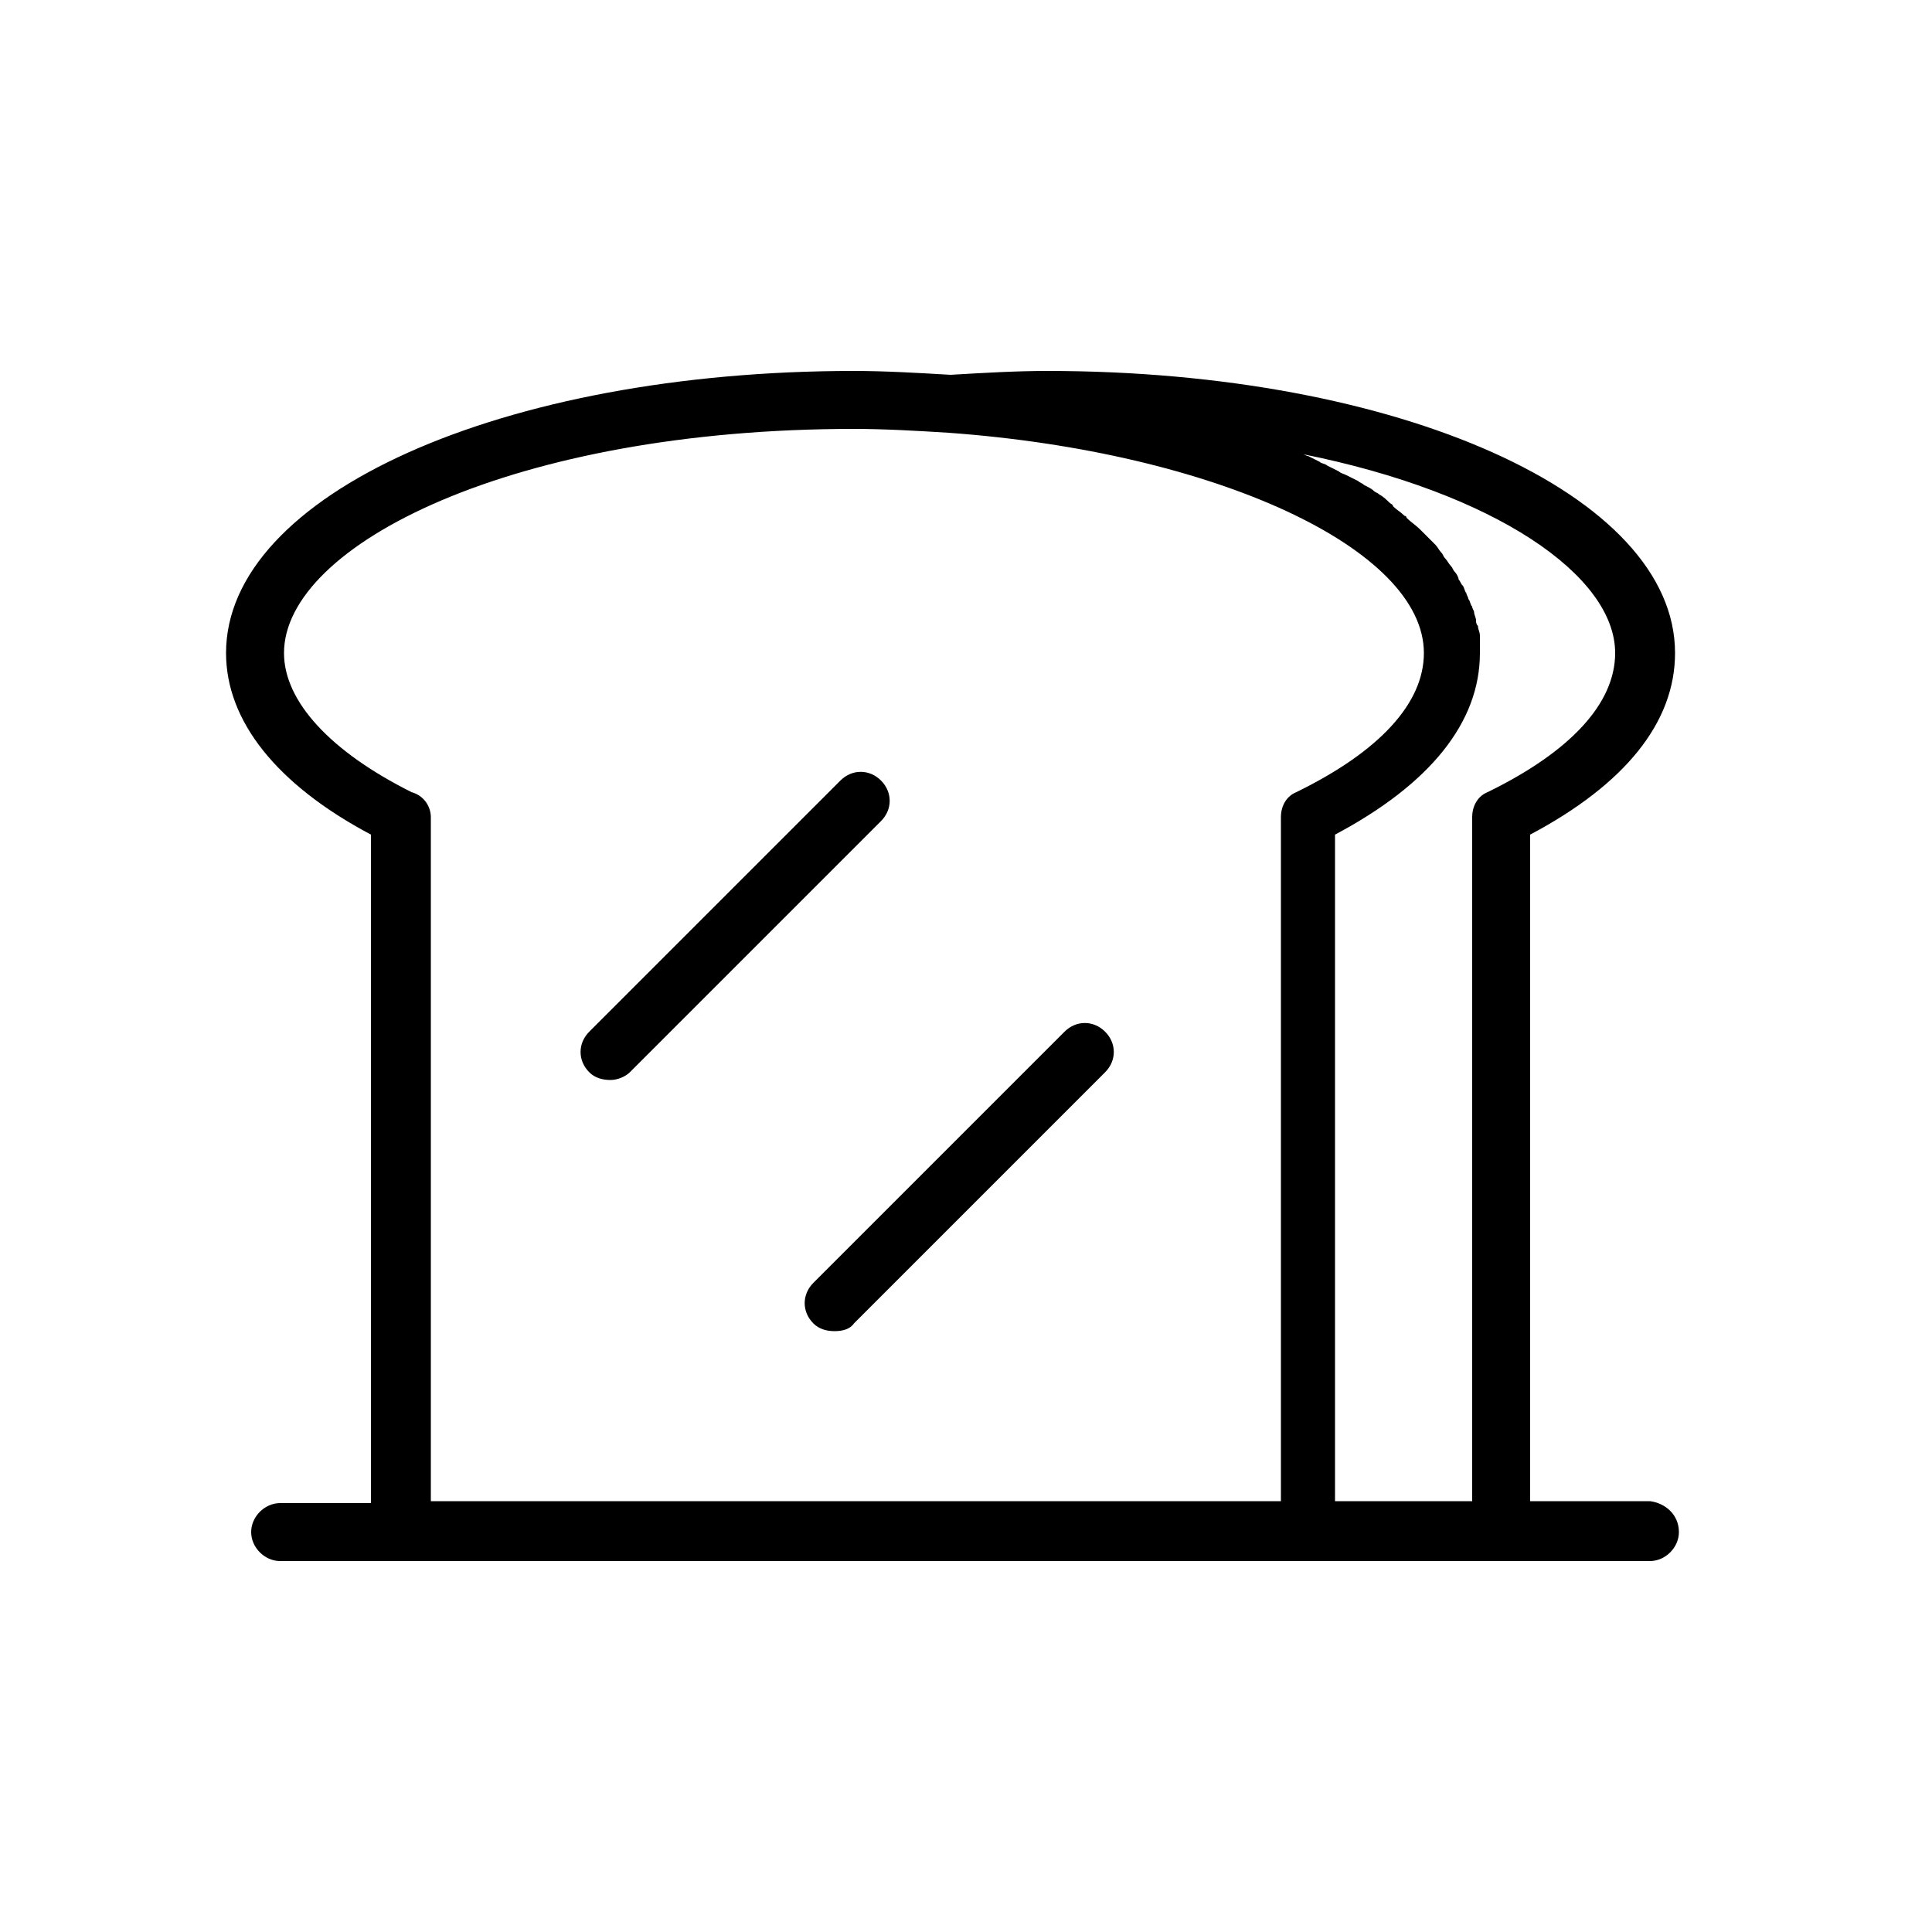 <?xml version="1.0" ?>
<!DOCTYPE svg  PUBLIC '-//W3C//DTD SVG 1.1//EN'  'http://www.w3.org/Graphics/SVG/1.1/DTD/svg11.dtd'>
<!-- Скачано с сайта svg4.ru / Downloaded from svg4.ru -->
<svg fill="#000000" width="800px" height="800px" viewBox="0 0 100 100" version="1.1" xml:space="preserve" xmlns="http://www.w3.org/2000/svg" xmlns:xlink="http://www.w3.org/1999/xlink">
<g id="_x31_"/>
<g id="_x32_"/>
<g id="_x33_"/>
<g id="_x34_"/>
<g id="_x35_"/>
<g id="_x36_"/>
<g id="_x37_"/>
<g id="_x38_"/>
<g id="_x39_"/>
<g id="_x31_0"/>
<g id="_x31_1"/>
<g id="_x31_2"/>
<g id="_x31_3"/>
<g id="_x31_4"/>
<g id="_x31_5"/>
<g id="_x31_6"/>
<g id="_x31_7"/>
<g id="_x31_8"/>
<g id="_x31_9"/>
<g id="_x32_0"/>
<g id="_x32_1"/>
<g id="_x32_2"/>
<g id="_x32_3"/>
<g id="_x32_4">
<path d="M31.6,55.9c-0.4,0-0.8-0.1-1.1-0.4c-0.6-0.6-0.6-1.5,0-2.1l13-13c0.6-0.6,1.5-0.6,2.1,0s0.6,1.5,0,2.1l-13,13   C32.4,55.7,32,55.9,31.6,55.9z M44.2,68.5l13-13c0.6-0.6,0.6-1.5,0-2.1s-1.5-0.6-2.1,0l-13,13c-0.6,0.6-0.6,1.5,0,2.1   c0.3,0.3,0.7,0.4,1.1,0.4S44,68.8,44.2,68.5z M86.9,79.3c0,0.8-0.7,1.5-1.5,1.5h-7.7h-10h-47h-6.2c-0.8,0-1.5-0.7-1.5-1.5   s0.7-1.5,1.5-1.5h4.7V43.2c-4.9-2.6-7.5-5.9-7.5-9.4c0-8.2,14.3-14.6,32.5-14.6c1.6,0,3.3,0.1,5,0.2c1.7-0.1,3.4-0.2,5-0.2   c18.2,0,32.5,6.4,32.5,14.6c0,3.6-2.6,6.8-7.5,9.4v34.5h6.2C86.2,77.8,86.9,78.4,86.9,79.3z M22.3,42.3v35.4h44V42.3   c0-0.6,0.3-1.1,0.8-1.3c4.3-2.1,6.6-4.6,6.6-7.2c0-5.4-10.8-10.4-24.6-11.4c-1.6-0.1-3.3-0.2-4.9-0.2c-17.6,0-29.5,6-29.5,11.6   c0,2.5,2.4,5.1,6.6,7.2C22,41.2,22.3,41.8,22.3,42.3z M76.2,77.8V42.3c0-0.6,0.3-1.1,0.8-1.3c4.3-2.1,6.6-4.6,6.6-7.2   c0-4-6.2-8.3-16.2-10.3c0.1,0,0.2,0.1,0.3,0.1c0.2,0.1,0.4,0.2,0.6,0.3c0.1,0.1,0.3,0.1,0.4,0.2c0.2,0.1,0.4,0.2,0.6,0.3   c0.1,0.1,0.2,0.1,0.4,0.2c0.2,0.1,0.4,0.2,0.6,0.3c0.1,0.1,0.2,0.1,0.3,0.2c0.2,0.1,0.4,0.2,0.5,0.3c0.1,0.1,0.2,0.1,0.3,0.2   c0.2,0.1,0.4,0.3,0.5,0.4c0.1,0.1,0.2,0.1,0.2,0.2c0.2,0.2,0.4,0.3,0.6,0.5c0,0,0.1,0,0.1,0.1c0.2,0.2,0.5,0.4,0.7,0.6   c0,0,0.1,0.1,0.1,0.1c0.2,0.2,0.3,0.3,0.5,0.5c0.1,0.1,0.1,0.1,0.2,0.2c0.1,0.1,0.2,0.3,0.3,0.4c0.1,0.1,0.1,0.2,0.2,0.3   c0.1,0.1,0.2,0.3,0.3,0.4c0.1,0.1,0.1,0.2,0.2,0.3c0.1,0.1,0.2,0.3,0.2,0.4c0.1,0.1,0.1,0.2,0.2,0.3c0.1,0.1,0.1,0.3,0.2,0.4   c0,0.1,0.1,0.2,0.1,0.3c0.1,0.1,0.1,0.3,0.2,0.4c0,0.1,0.1,0.2,0.1,0.3c0,0.1,0.1,0.3,0.1,0.4c0,0.1,0,0.2,0.1,0.3   c0,0.2,0.1,0.3,0.1,0.5c0,0.1,0,0.2,0,0.2c0,0.2,0,0.5,0,0.7c0,3.6-2.6,6.8-7.5,9.4v34.5H76.2z"/>
</g>
</svg>